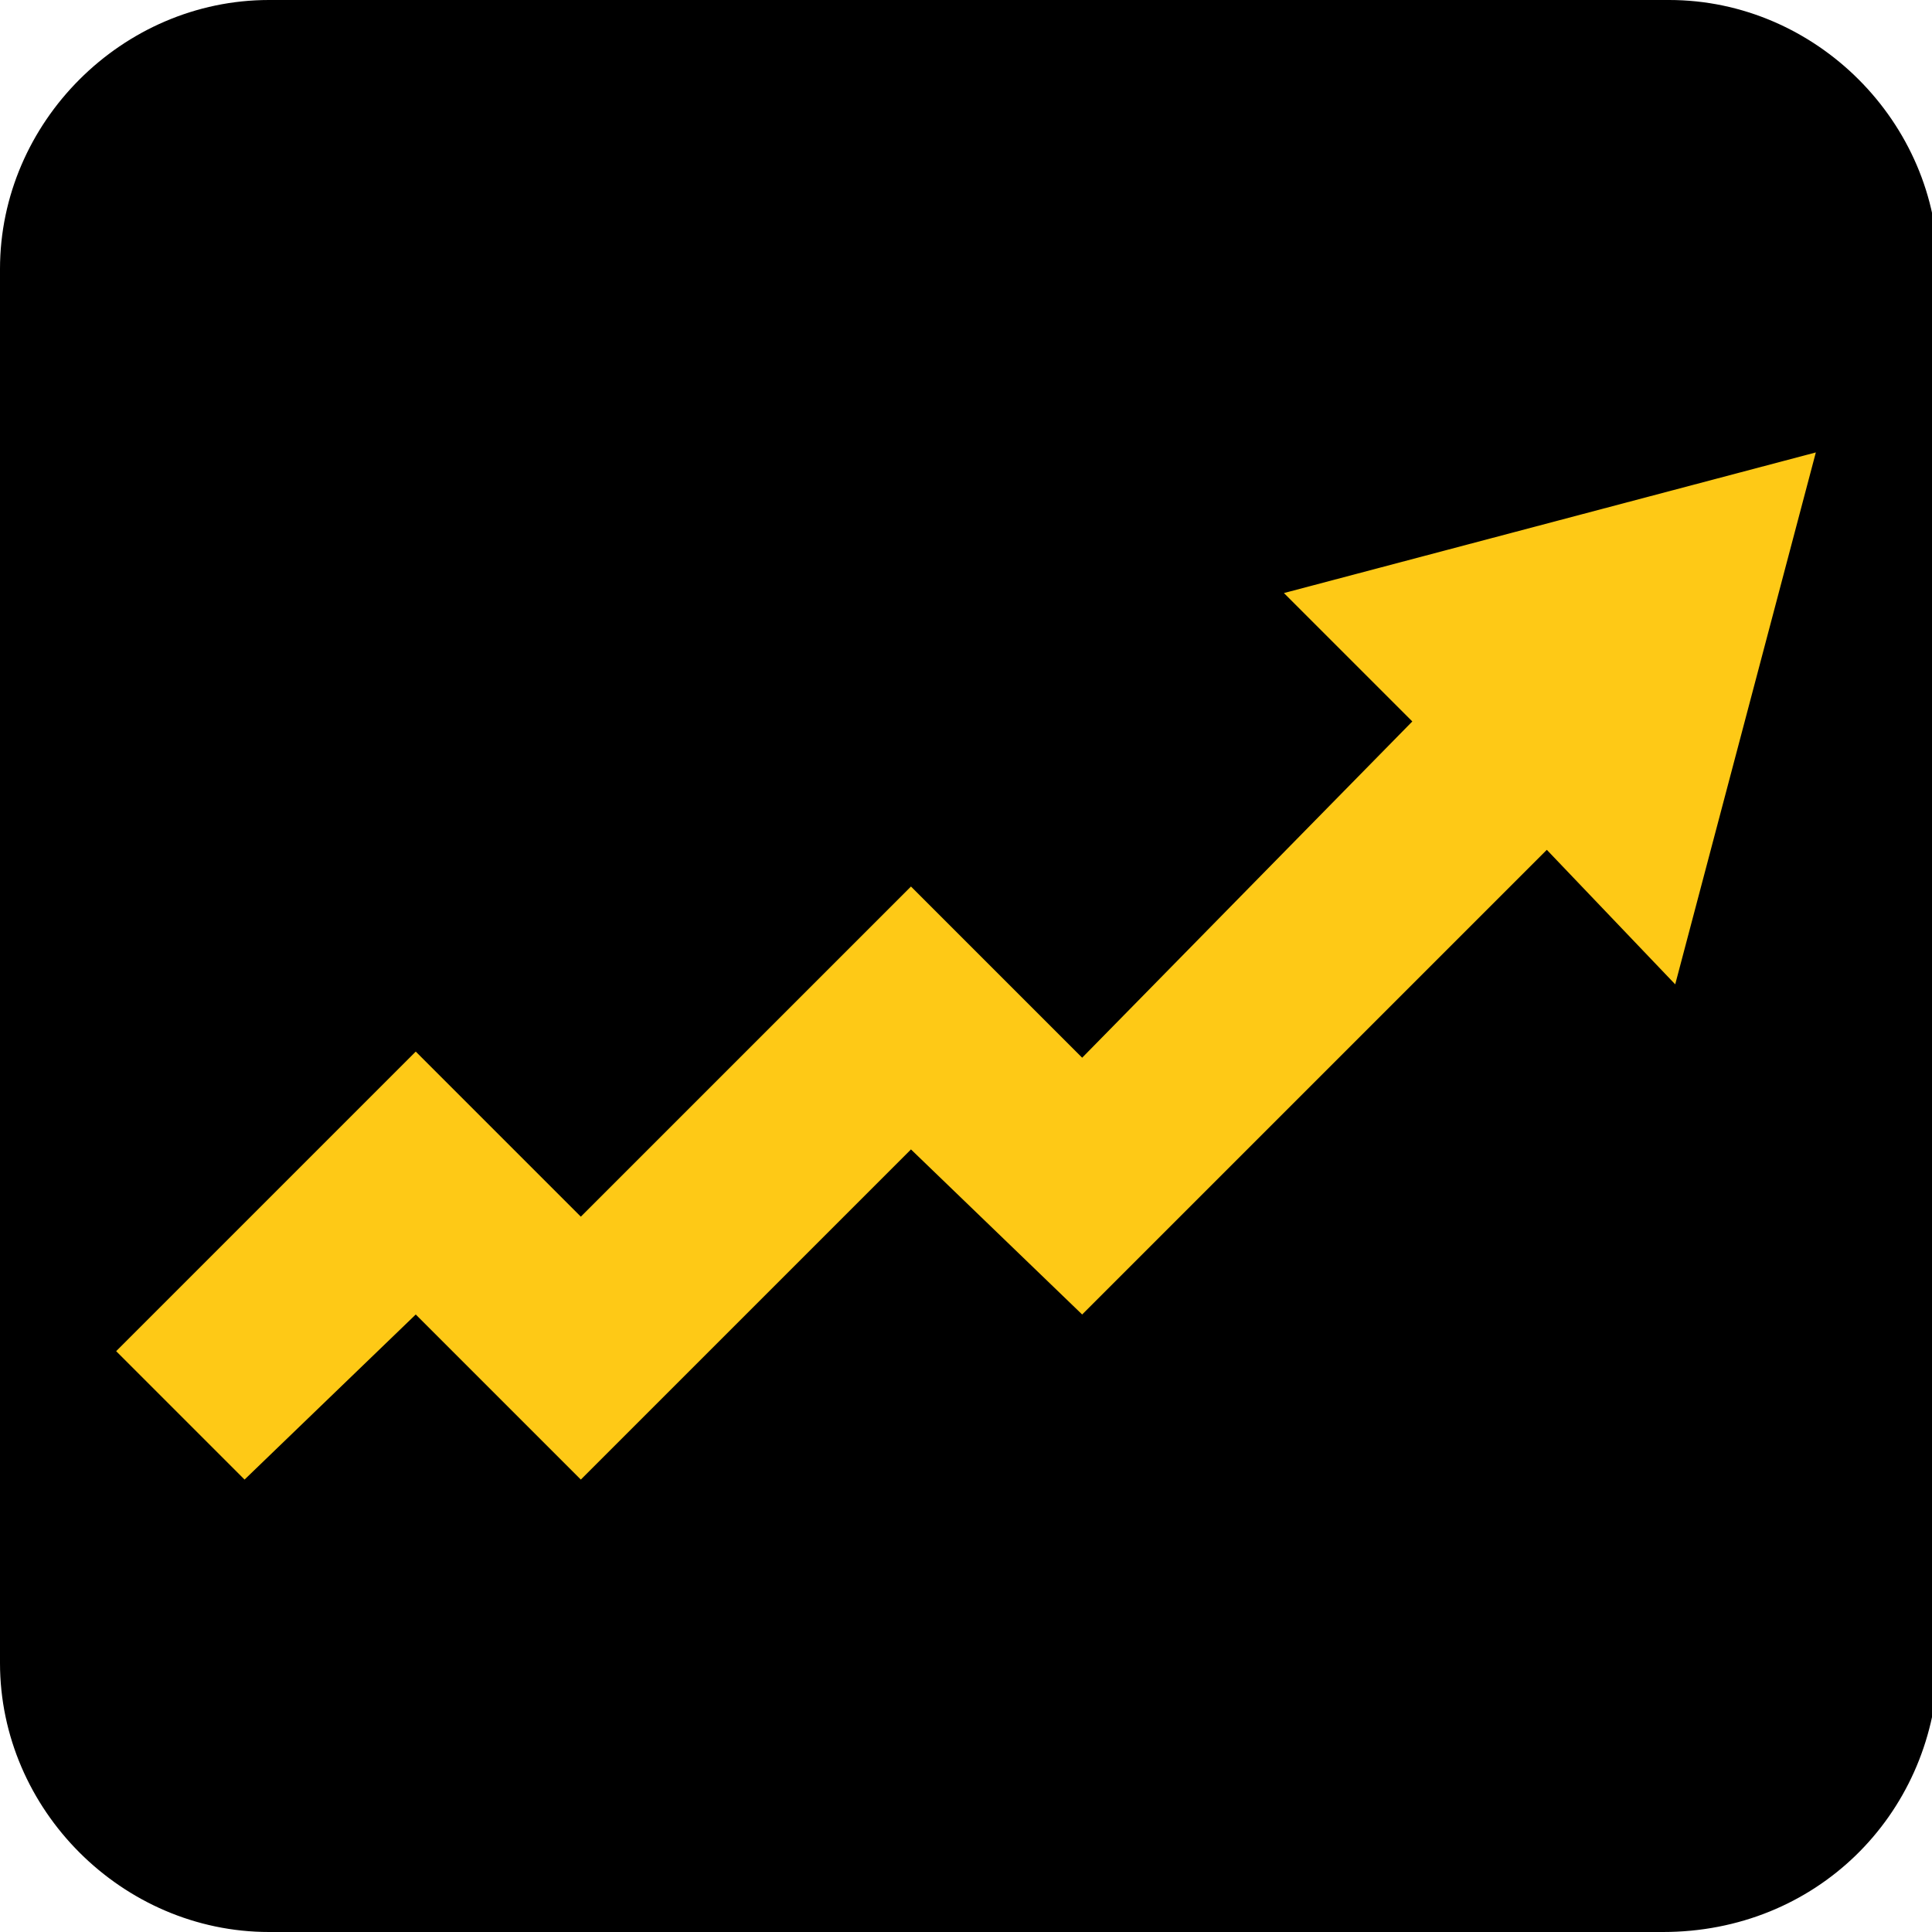 <?xml version="1.0" encoding="UTF-8"?>
<svg xmlns="http://www.w3.org/2000/svg" xmlns:xlink="http://www.w3.org/1999/xlink" version="1.1" id="Layer_1" x="0px" y="0px" viewBox="0 0 31.6 31.6" style="enable-background:new 0 0 31.6 31.6;" xml:space="preserve">
<style type="text/css">
	.st0{fill:#FEC916;}
</style>
<path d="M27.2,31.6H4.4c-2.4,0-4.4-2-4.4-4.4V4.4C0,2,2,0,4.4,0h22.9c2.4,0,4.4,2,4.4,4.4v22.9C31.6,29.7,29.7,31.6,27.2,31.6z"></path>
<polygon class="st0" points="29.7,7.4 21,9.7 23.1,11.8 17.7,17.3 14.9,14.5 9.5,19.9 6.8,17.2 1.9,22.1 4,24.2 6.8,21.5 9.5,24.2   14.9,18.8 17.7,21.5 25.3,13.9 27.4,16.1 "></polygon>
</svg>
